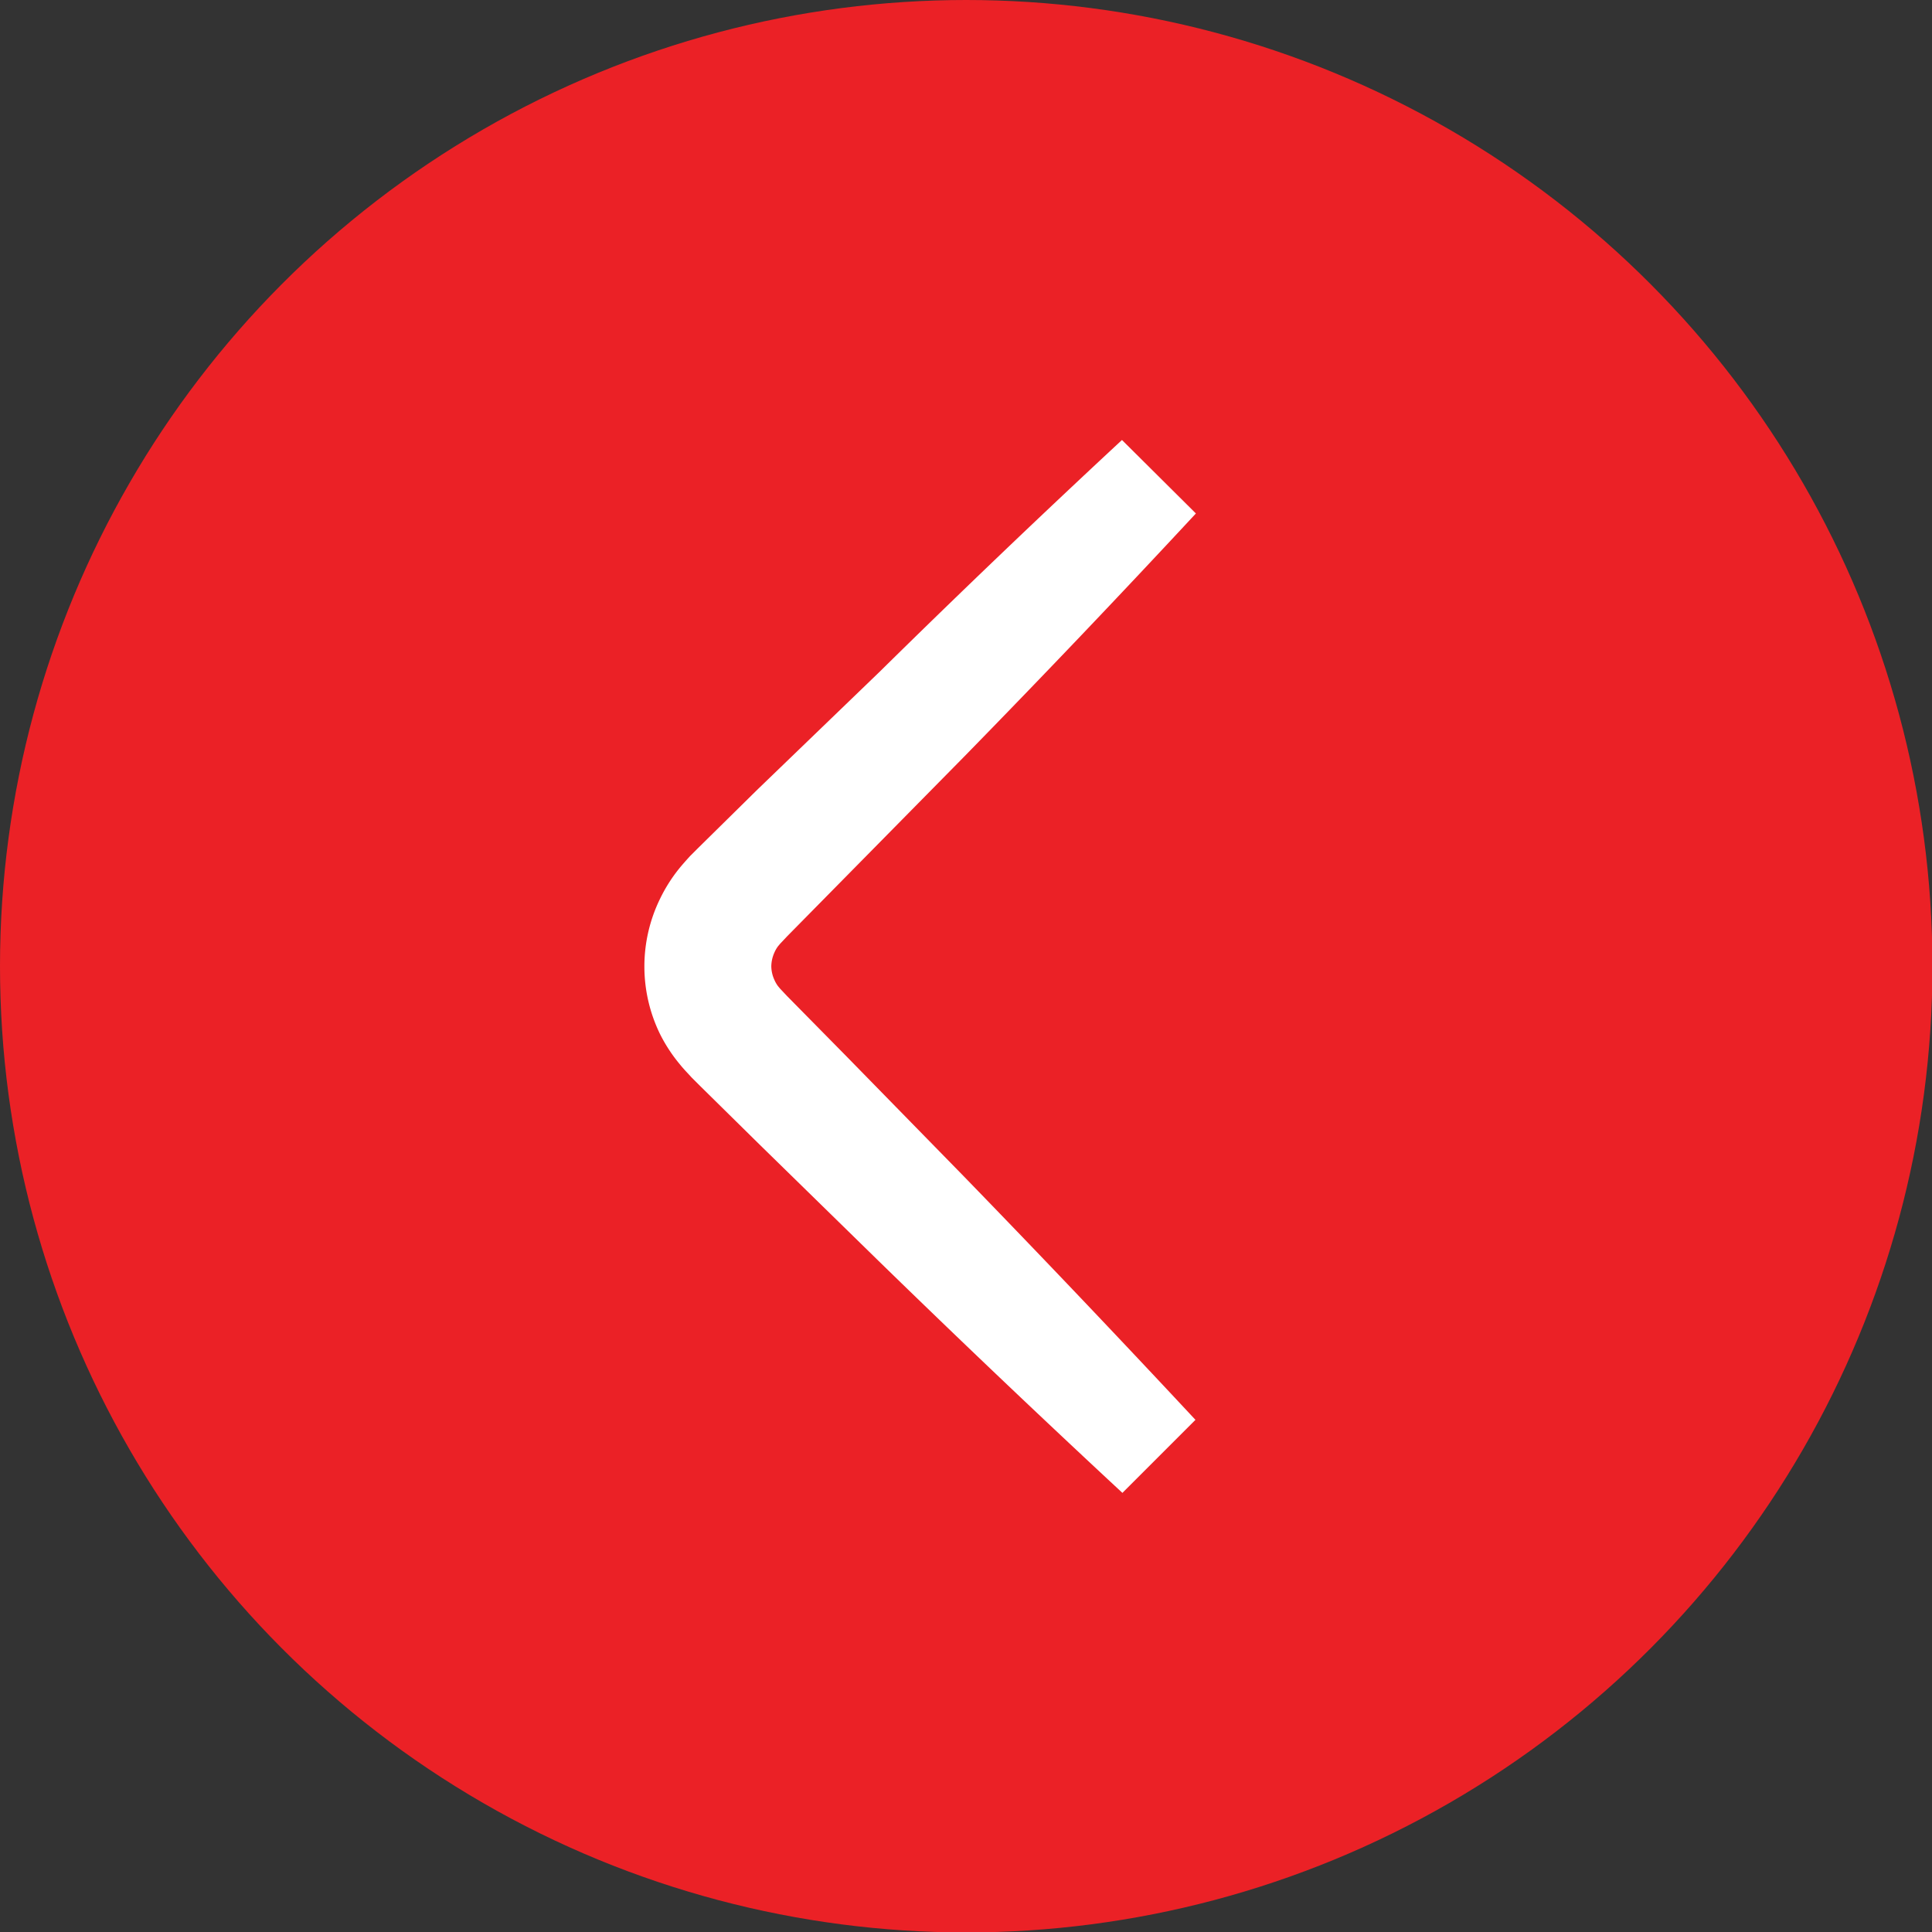 <svg xmlns="http://www.w3.org/2000/svg" viewBox="0 0 43.91 43.91"><rect x="0" y="0" width="43.91" height="43.91" fill="#333333" stroke="none"/><defs><style>.cls-1{fill:#eb2126;}.cls-2{fill:#fff;}</style></defs><title>arrow_left</title><g id="Layer_2" data-name="Layer 2"><g id="Layer_3" data-name="Layer 3"><circle class="cls-1" cx="21.96" cy="21.96" r="21.96"/><path class="cls-2" d="M27.18,11.67q-2.6,2.8-5.27,5.53l-2.68,2.72-1.34,1.36-.16.17-.05.06a.72.72,0,0,0-.08.14.79.79,0,0,0-.07.31.76.76,0,0,0,.07.31.72.72,0,0,0,.08.14l.05.06.16.17L19.23,24l2.67,2.73q2.66,2.74,5.27,5.54l-1.66,1.66q-2.8-2.6-5.54-5.27L17.25,26l-1.36-1.34-.17-.17c-.09-.1-.18-.19-.26-.29A3.56,3.56,0,0,1,15,23.5a3.5,3.5,0,0,1,0-3.07,3.57,3.57,0,0,1,.42-.67c.08-.1.17-.2.26-.3l.17-.17,1.36-1.34L20,15.26Q22.7,12.6,25.5,10Z"/></g></g></svg>